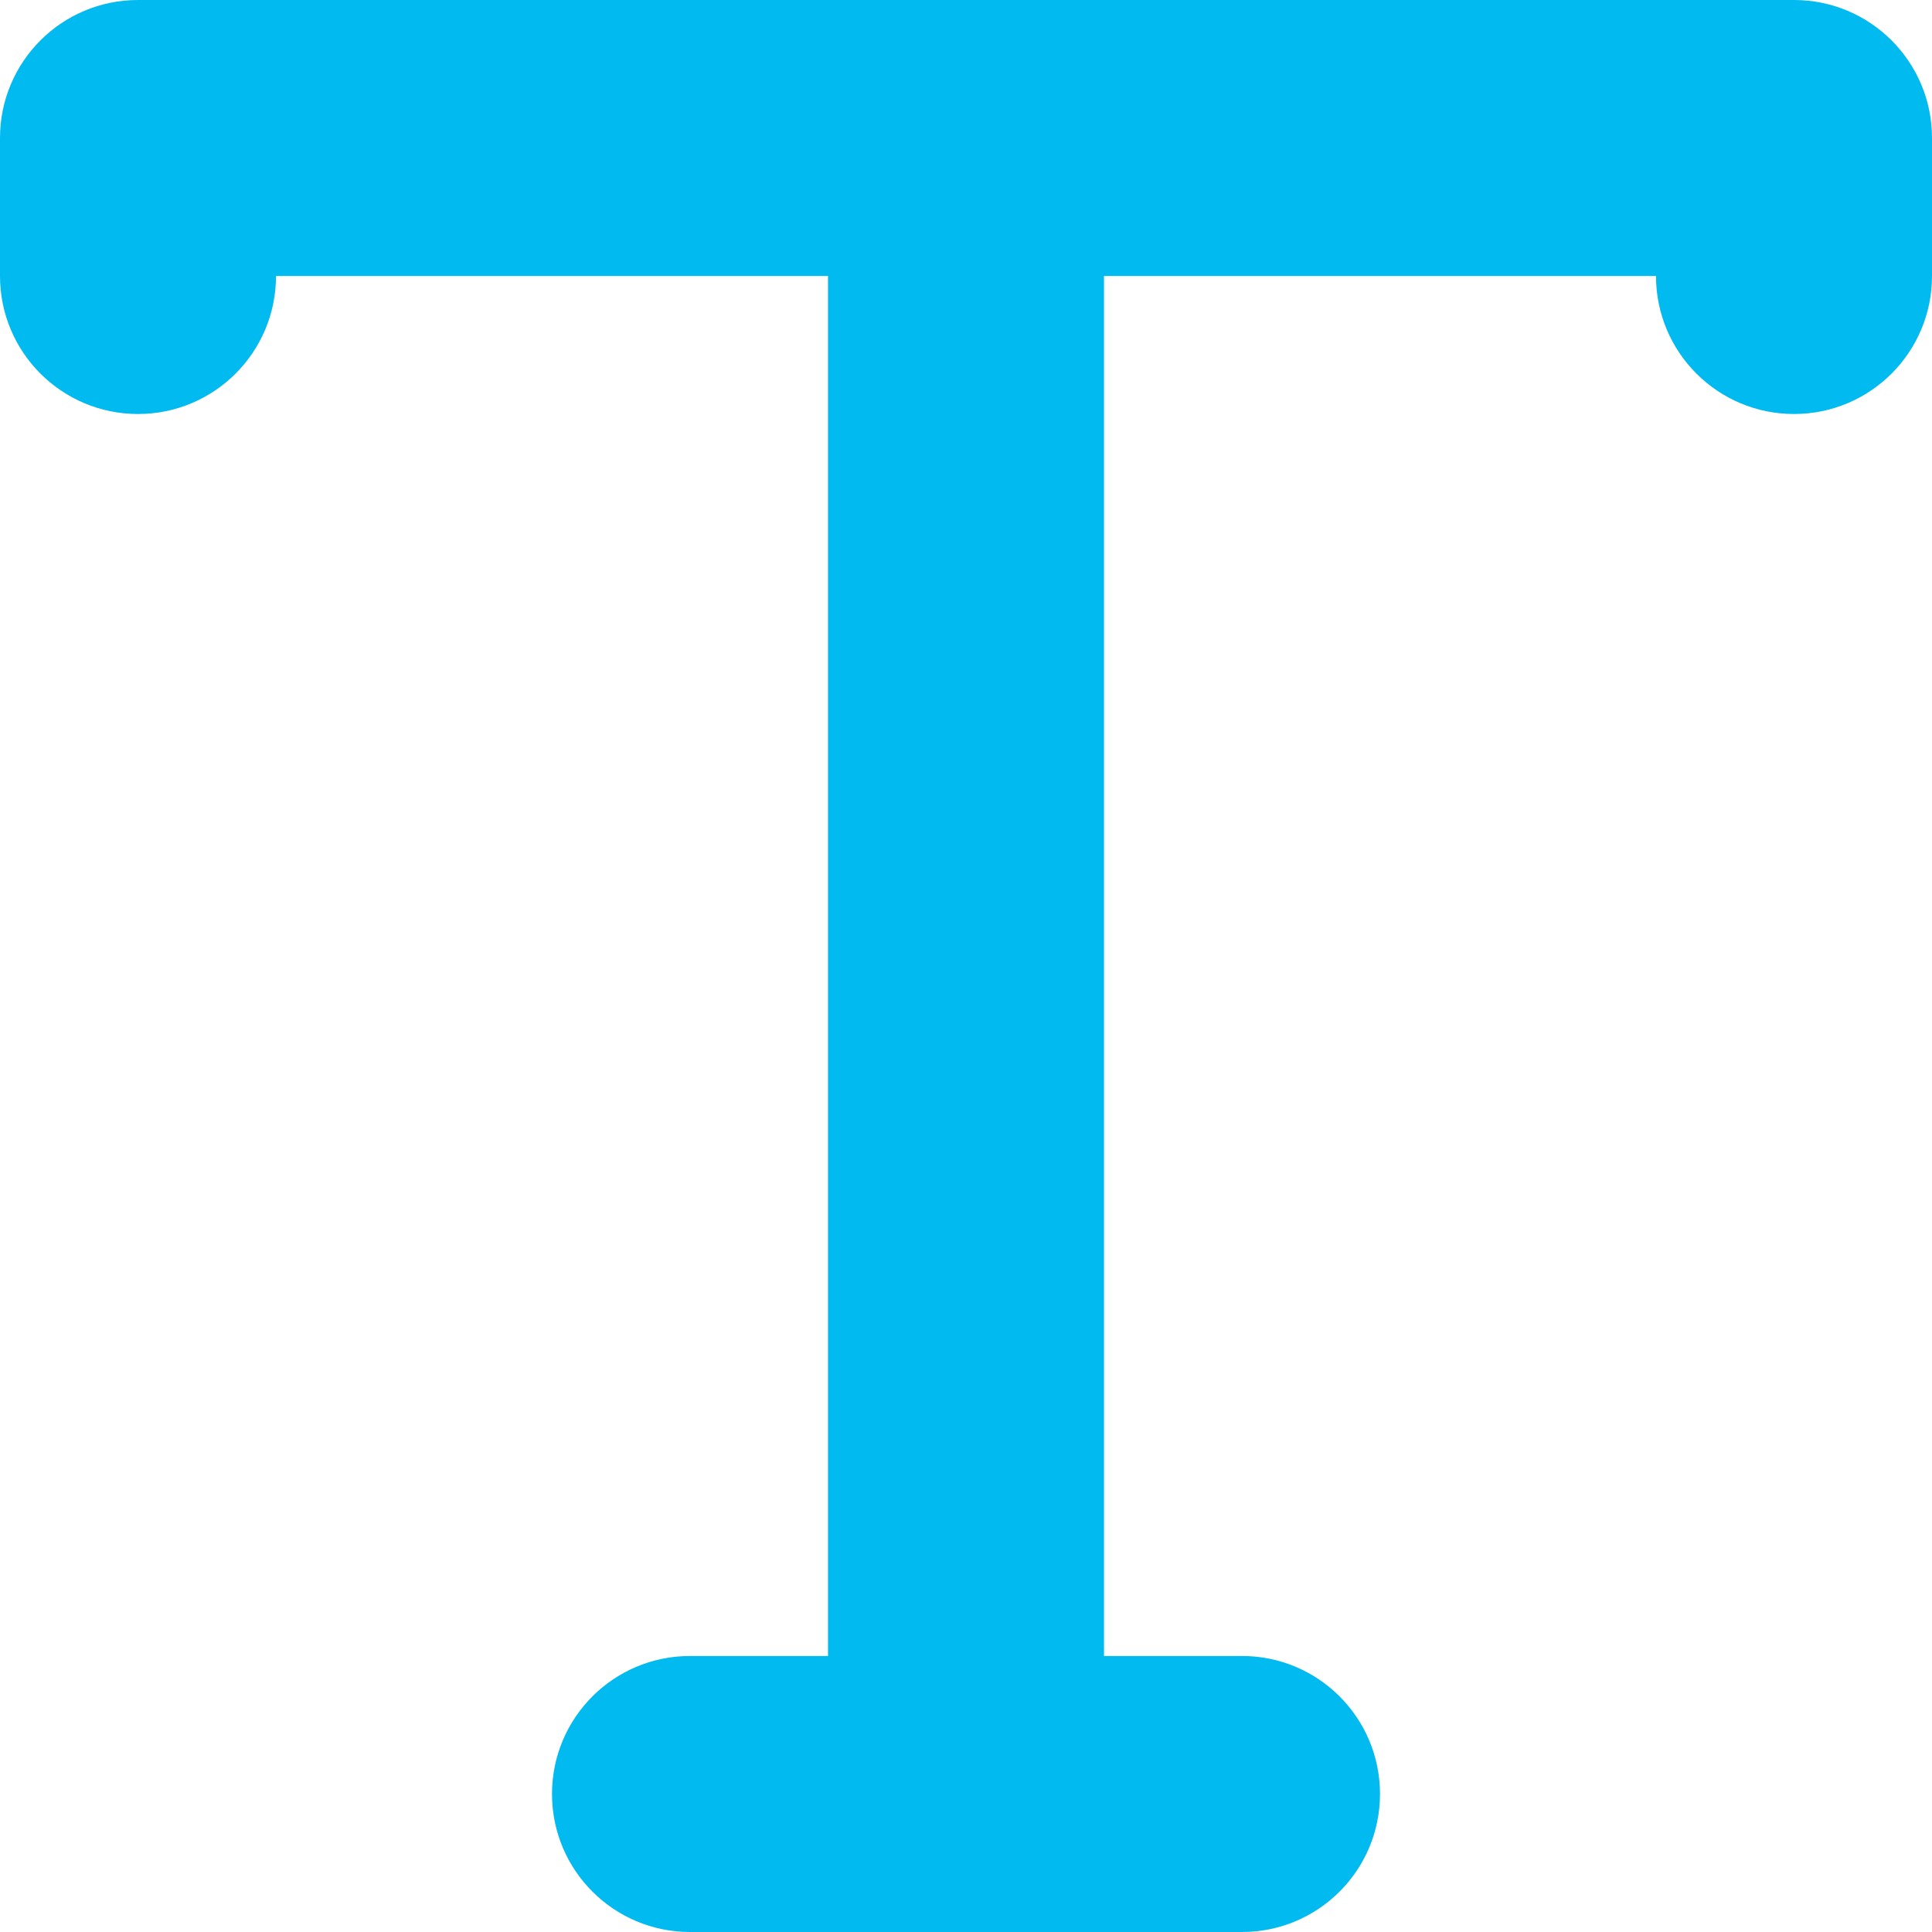 <?xml version="1.0" encoding="UTF-8"?> <svg xmlns="http://www.w3.org/2000/svg" width="28" height="28" viewBox="0 0 28 28" fill="none"><path d="M28 4V2C28 0.895 27.105 0 26 0H2C0.895 0 0 0.895 0 2V4C0 5.105 0.895 6 2 6C3.105 6 4 5.105 4 4H12V24H10C8.895 24 8 24.895 8 26C8 27.105 8.895 28 10 28H18C19.105 28 20 27.105 20 26C20 24.895 19.105 24 18 24H16V4H24C24 5.105 24.895 6 26 6C27.105 6 28 5.105 28 4Z" fill="#00BAF0"></path></svg> 